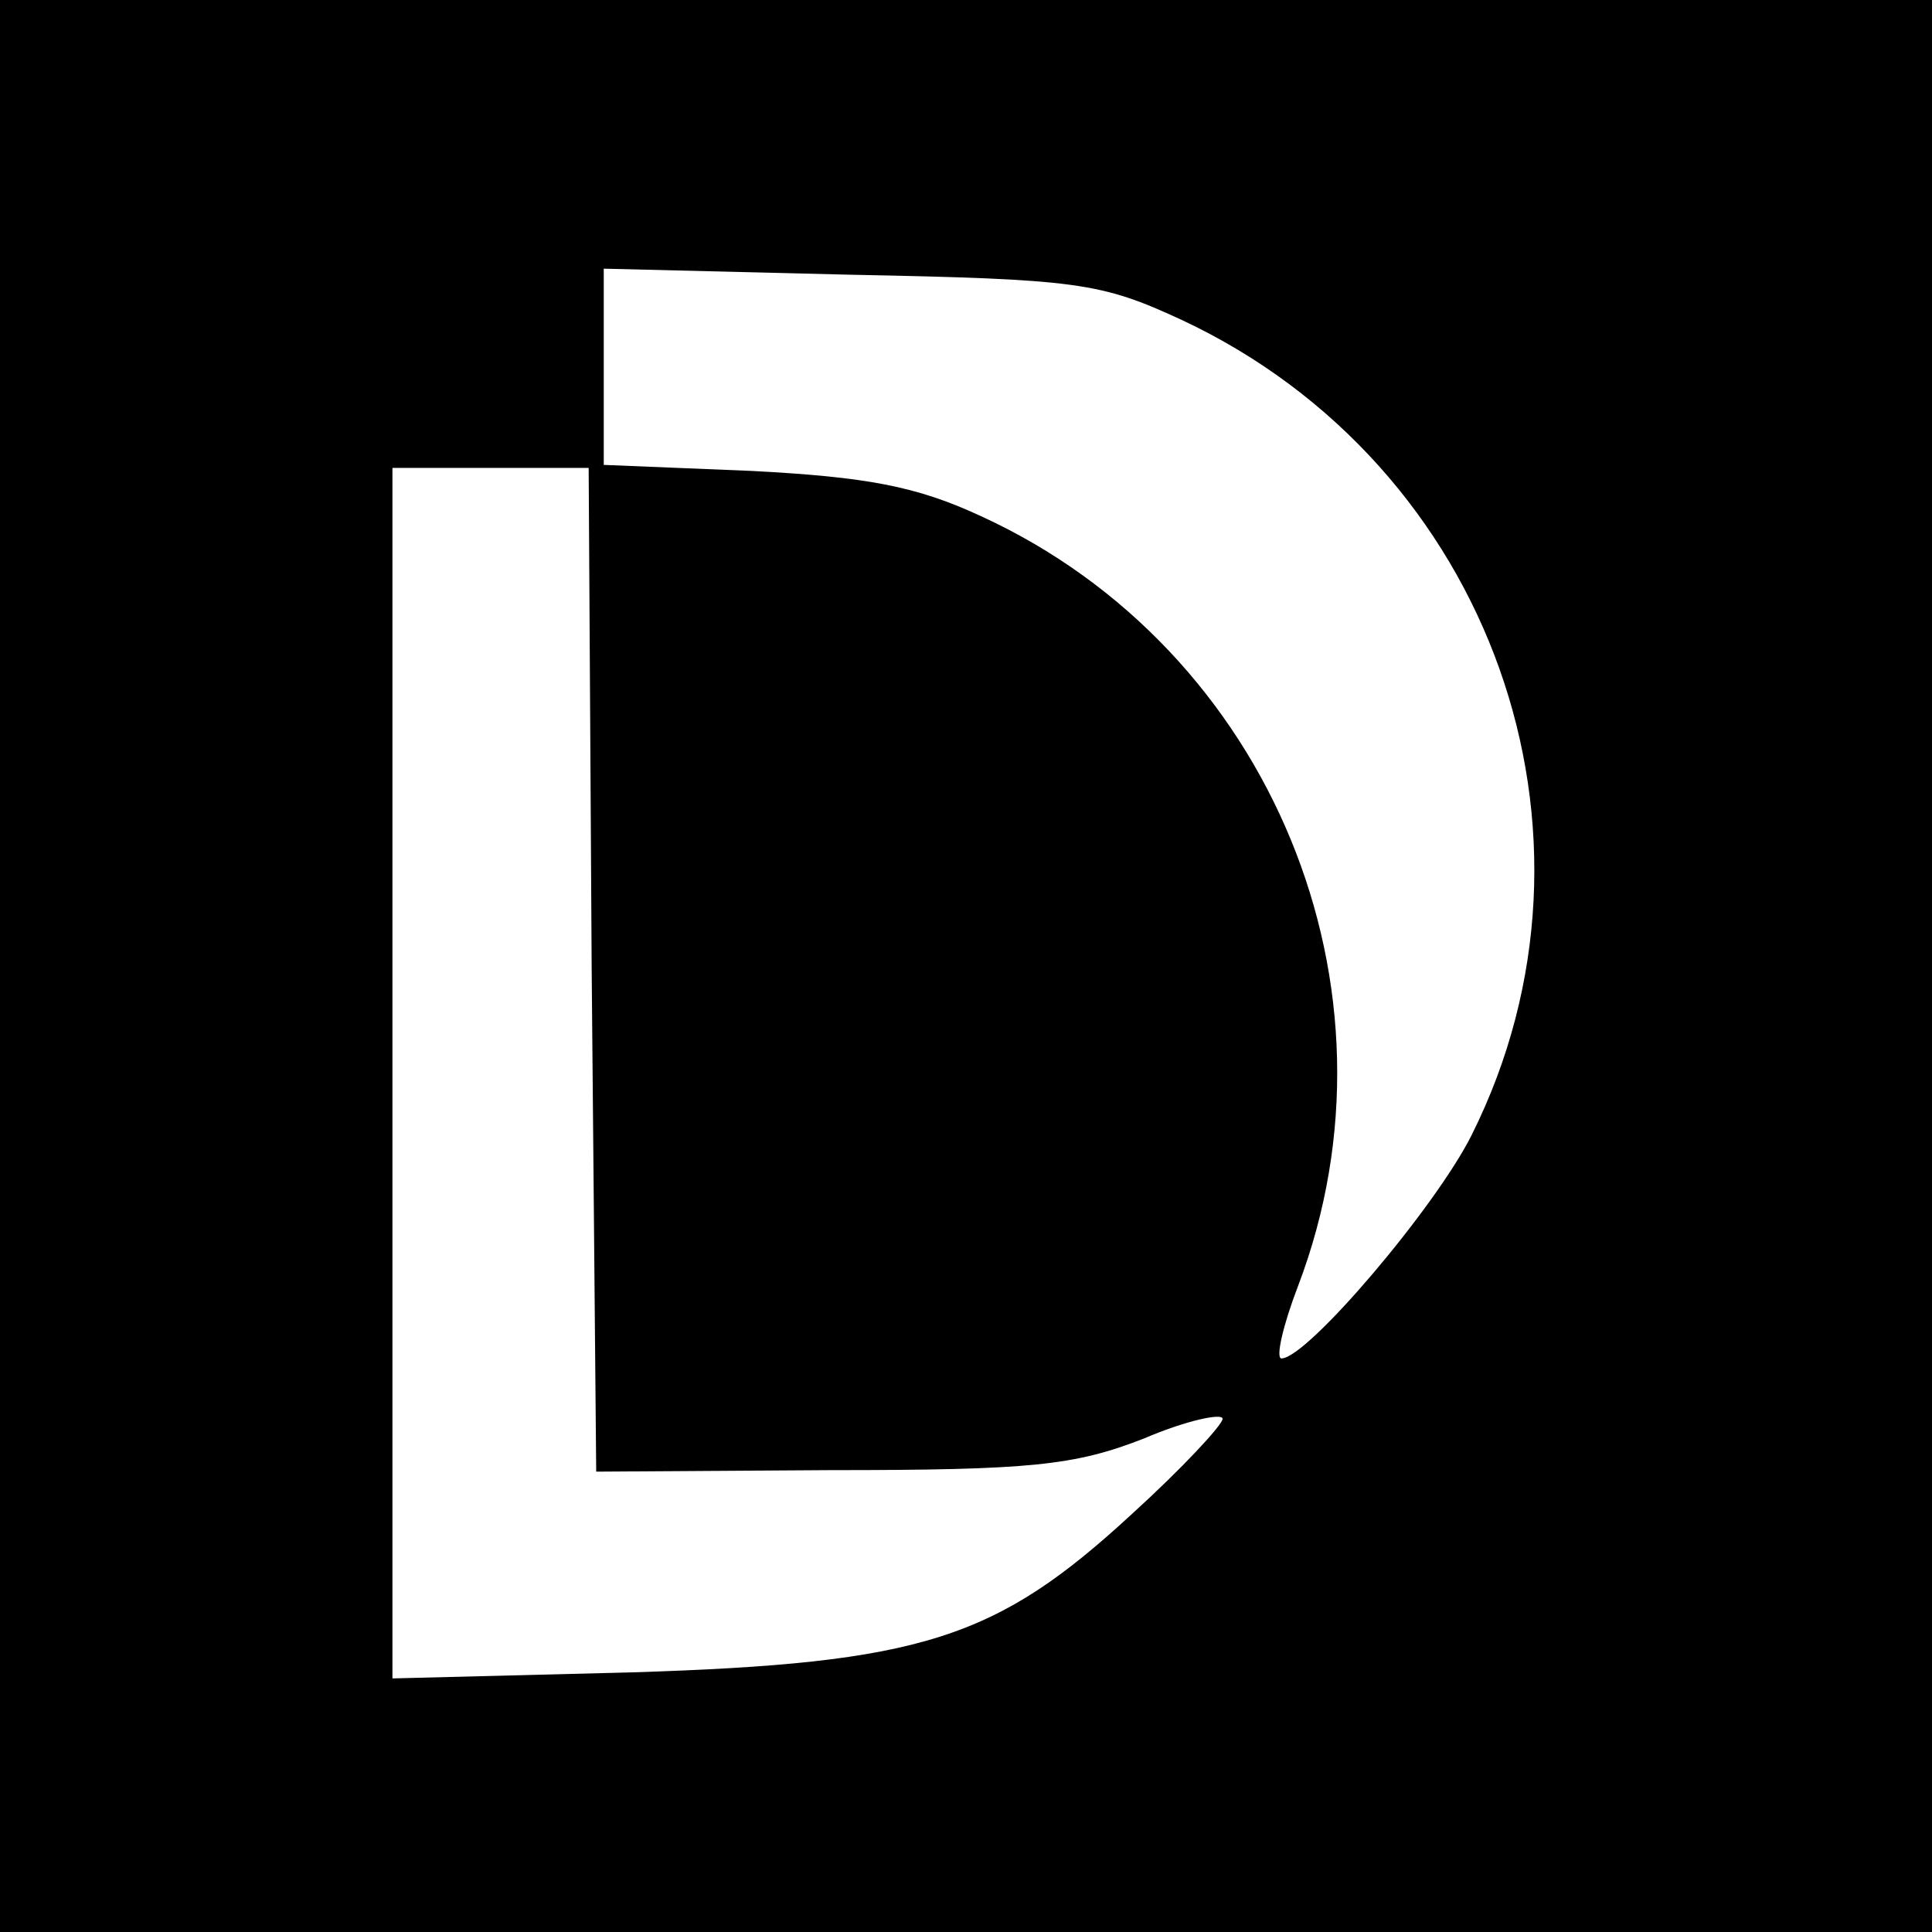 <?xml version="1.0" standalone="no"?>
<!DOCTYPE svg PUBLIC "-//W3C//DTD SVG 20010904//EN"
 "http://www.w3.org/TR/2001/REC-SVG-20010904/DTD/svg10.dtd">
<svg version="1.0" xmlns="http://www.w3.org/2000/svg"
 width="128pt" height="128pt" viewBox="0 0 128 128"
 preserveAspectRatio="xMidYMid meet">
<g transform="translate(0,128) scale(0.1,-0.1)"
fill="#000000" stroke="none">
<path d="M0 640 l0 -640 640 0 640 0 0 640 0 640 -640 0 -640 0 0 -640z m783
428 c205 -96 292 -340 192 -540 -24 -48 -109 -148 -126 -148 -4 0 1 22 11 48
75 197 -18 422 -210 510 -43 20 -76 26 -152 30 l-98 4 0 65 0 65 163 -4 c151
-3 166 -5 220 -30z m-391 -430 l3 -333 155 1 c133 0 162 3 208 21 28 12 52 17
52 13 0 -4 -27 -33 -60 -63 -90 -83 -139 -99 -332 -105 l-158 -4 0 401 0 401
65 0 65 0 2 -332z"/>
</g>
</svg>
